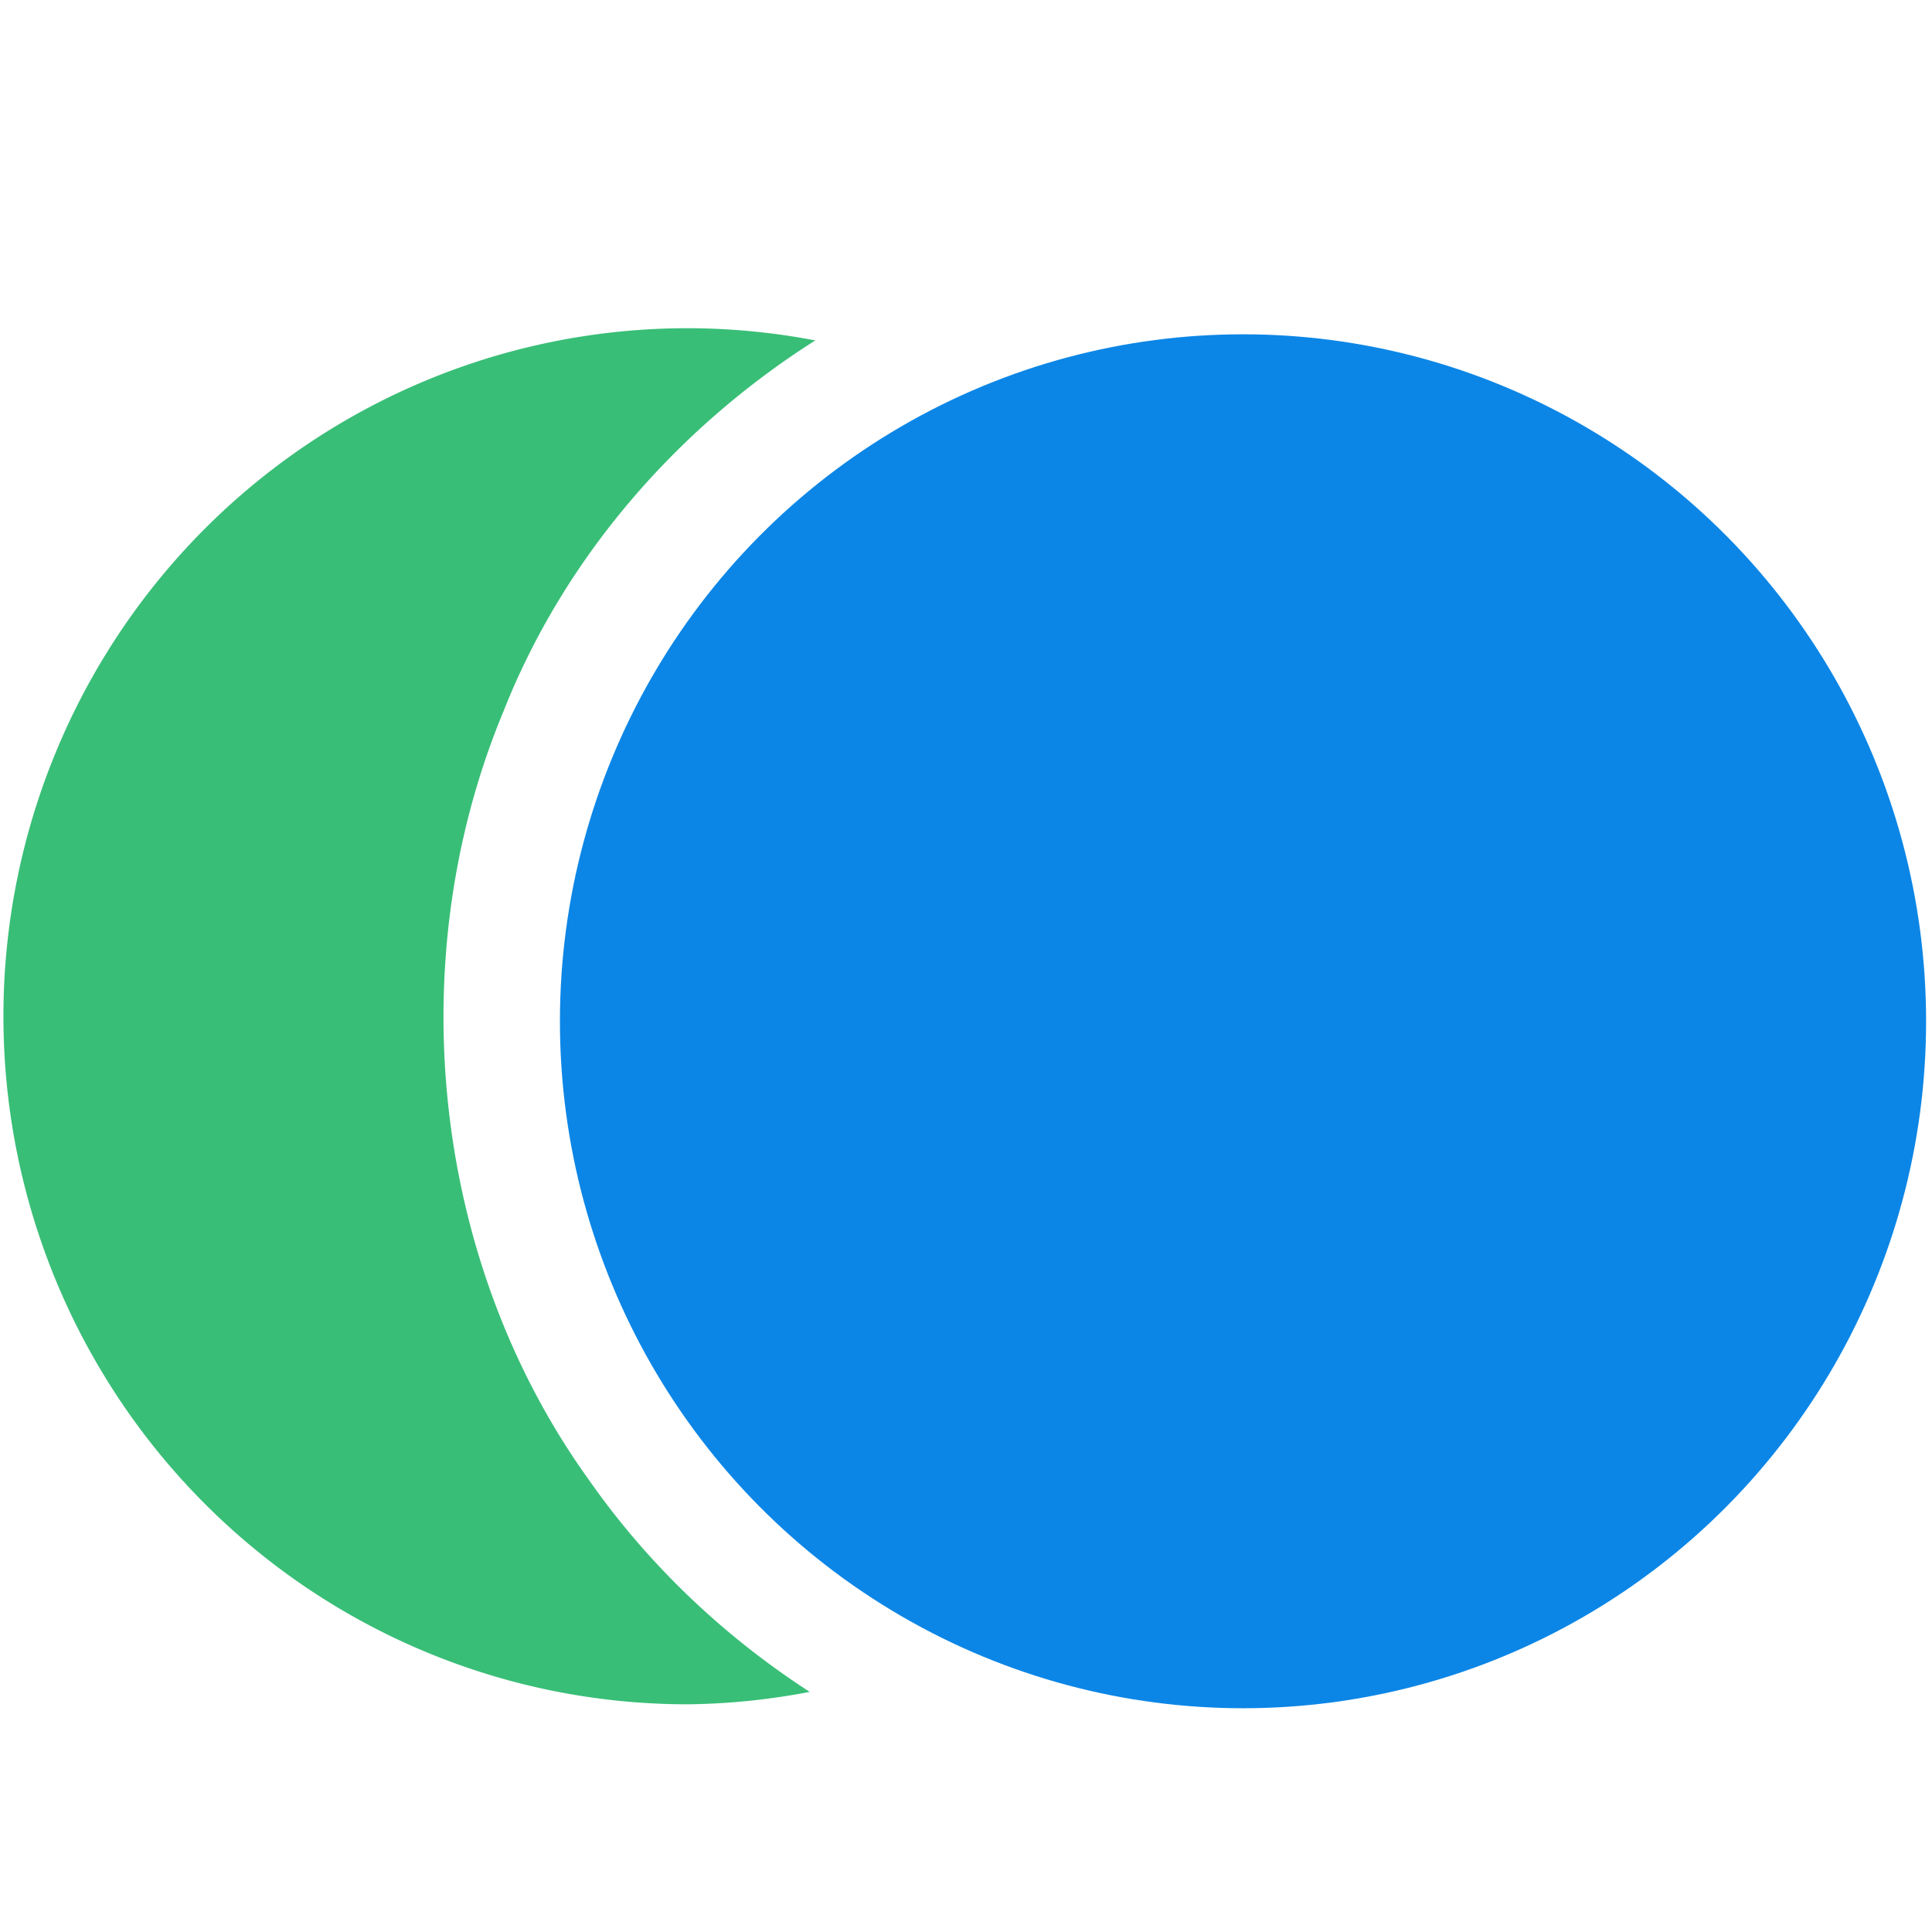 <?xml version="1.0" encoding="UTF-8" standalone="no"?>
<!-- Created with Inkscape (http://www.inkscape.org/) -->

<svg
   width="48"
   height="48"
   viewBox="0 0 12.7 12.7"
   version="1.1"
   id="svg5"
   sodipodi:docname="icon.svg"
   inkscape:version="1.1.1 (3bf5ae0d25, 2021-09-20)"
   xmlns:inkscape="http://www.inkscape.org/namespaces/inkscape"
   xmlns:sodipodi="http://sodipodi.sourceforge.net/DTD/sodipodi-0.dtd"
   xmlns="http://www.w3.org/2000/svg"
   xmlns:svg="http://www.w3.org/2000/svg">
  <sodipodi:namedview
     id="namedview7"
     pagecolor="#ffffff"
     bordercolor="#666666"
     borderopacity="1.0"
     inkscape:pageshadow="2"
     inkscape:pageopacity="0.0"
     inkscape:pagecheckerboard="0"
     inkscape:document-units="px"
     showgrid="false"
     inkscape:zoom="3.314563"
     inkscape:cx="-27.002051"
     inkscape:cy="47.517576"
     inkscape:window-width="1920"
     inkscape:window-height="1027"
     inkscape:window-x="1912"
     inkscape:window-y="-8"
     inkscape:window-maximized="1"
     inkscape:current-layer="g3357"
     inkscape:lockguides="false"
     units="px" />
  <defs
     id="defs2" />
  <g
     inkscape:label="Calque 1"
     inkscape:groupmode="layer"
     id="layer1"
     style="display:inline">
    <g
       id="g3357"
       transform="matrix(0.176,0,0,0.177,0.01,2.18)">
      <path
         id="path952-5"
         style="display:inline;fill:#39be77;fill-opacity:1;stroke-width:15"
         d="M 96.693,-0.48 A 96.427,96.427 0 0 0 0.268,95.947 96.427,96.427 0 0 0 96.693,192.373 96.427,96.427 0 0 0 113.908,190.631 C 101.781,182.831 91.112,172.757 82.812,160.957 60.592,130.28 56.168,88.023 70.762,53.178 79.325,31.643 95.183,13.547 114.691,1.232 A 96.427,96.427 0 0 0 96.693,-0.48 Z"
         transform="scale(0.265)" />
      <circle
         style="display:inline;fill:#0c86e6;fill-opacity:1;stroke-width:3.969"
         id="path952"
         cx="46.369"
         cy="25.612"
         r="25.513" />
    </g>
  </g>
</svg>
